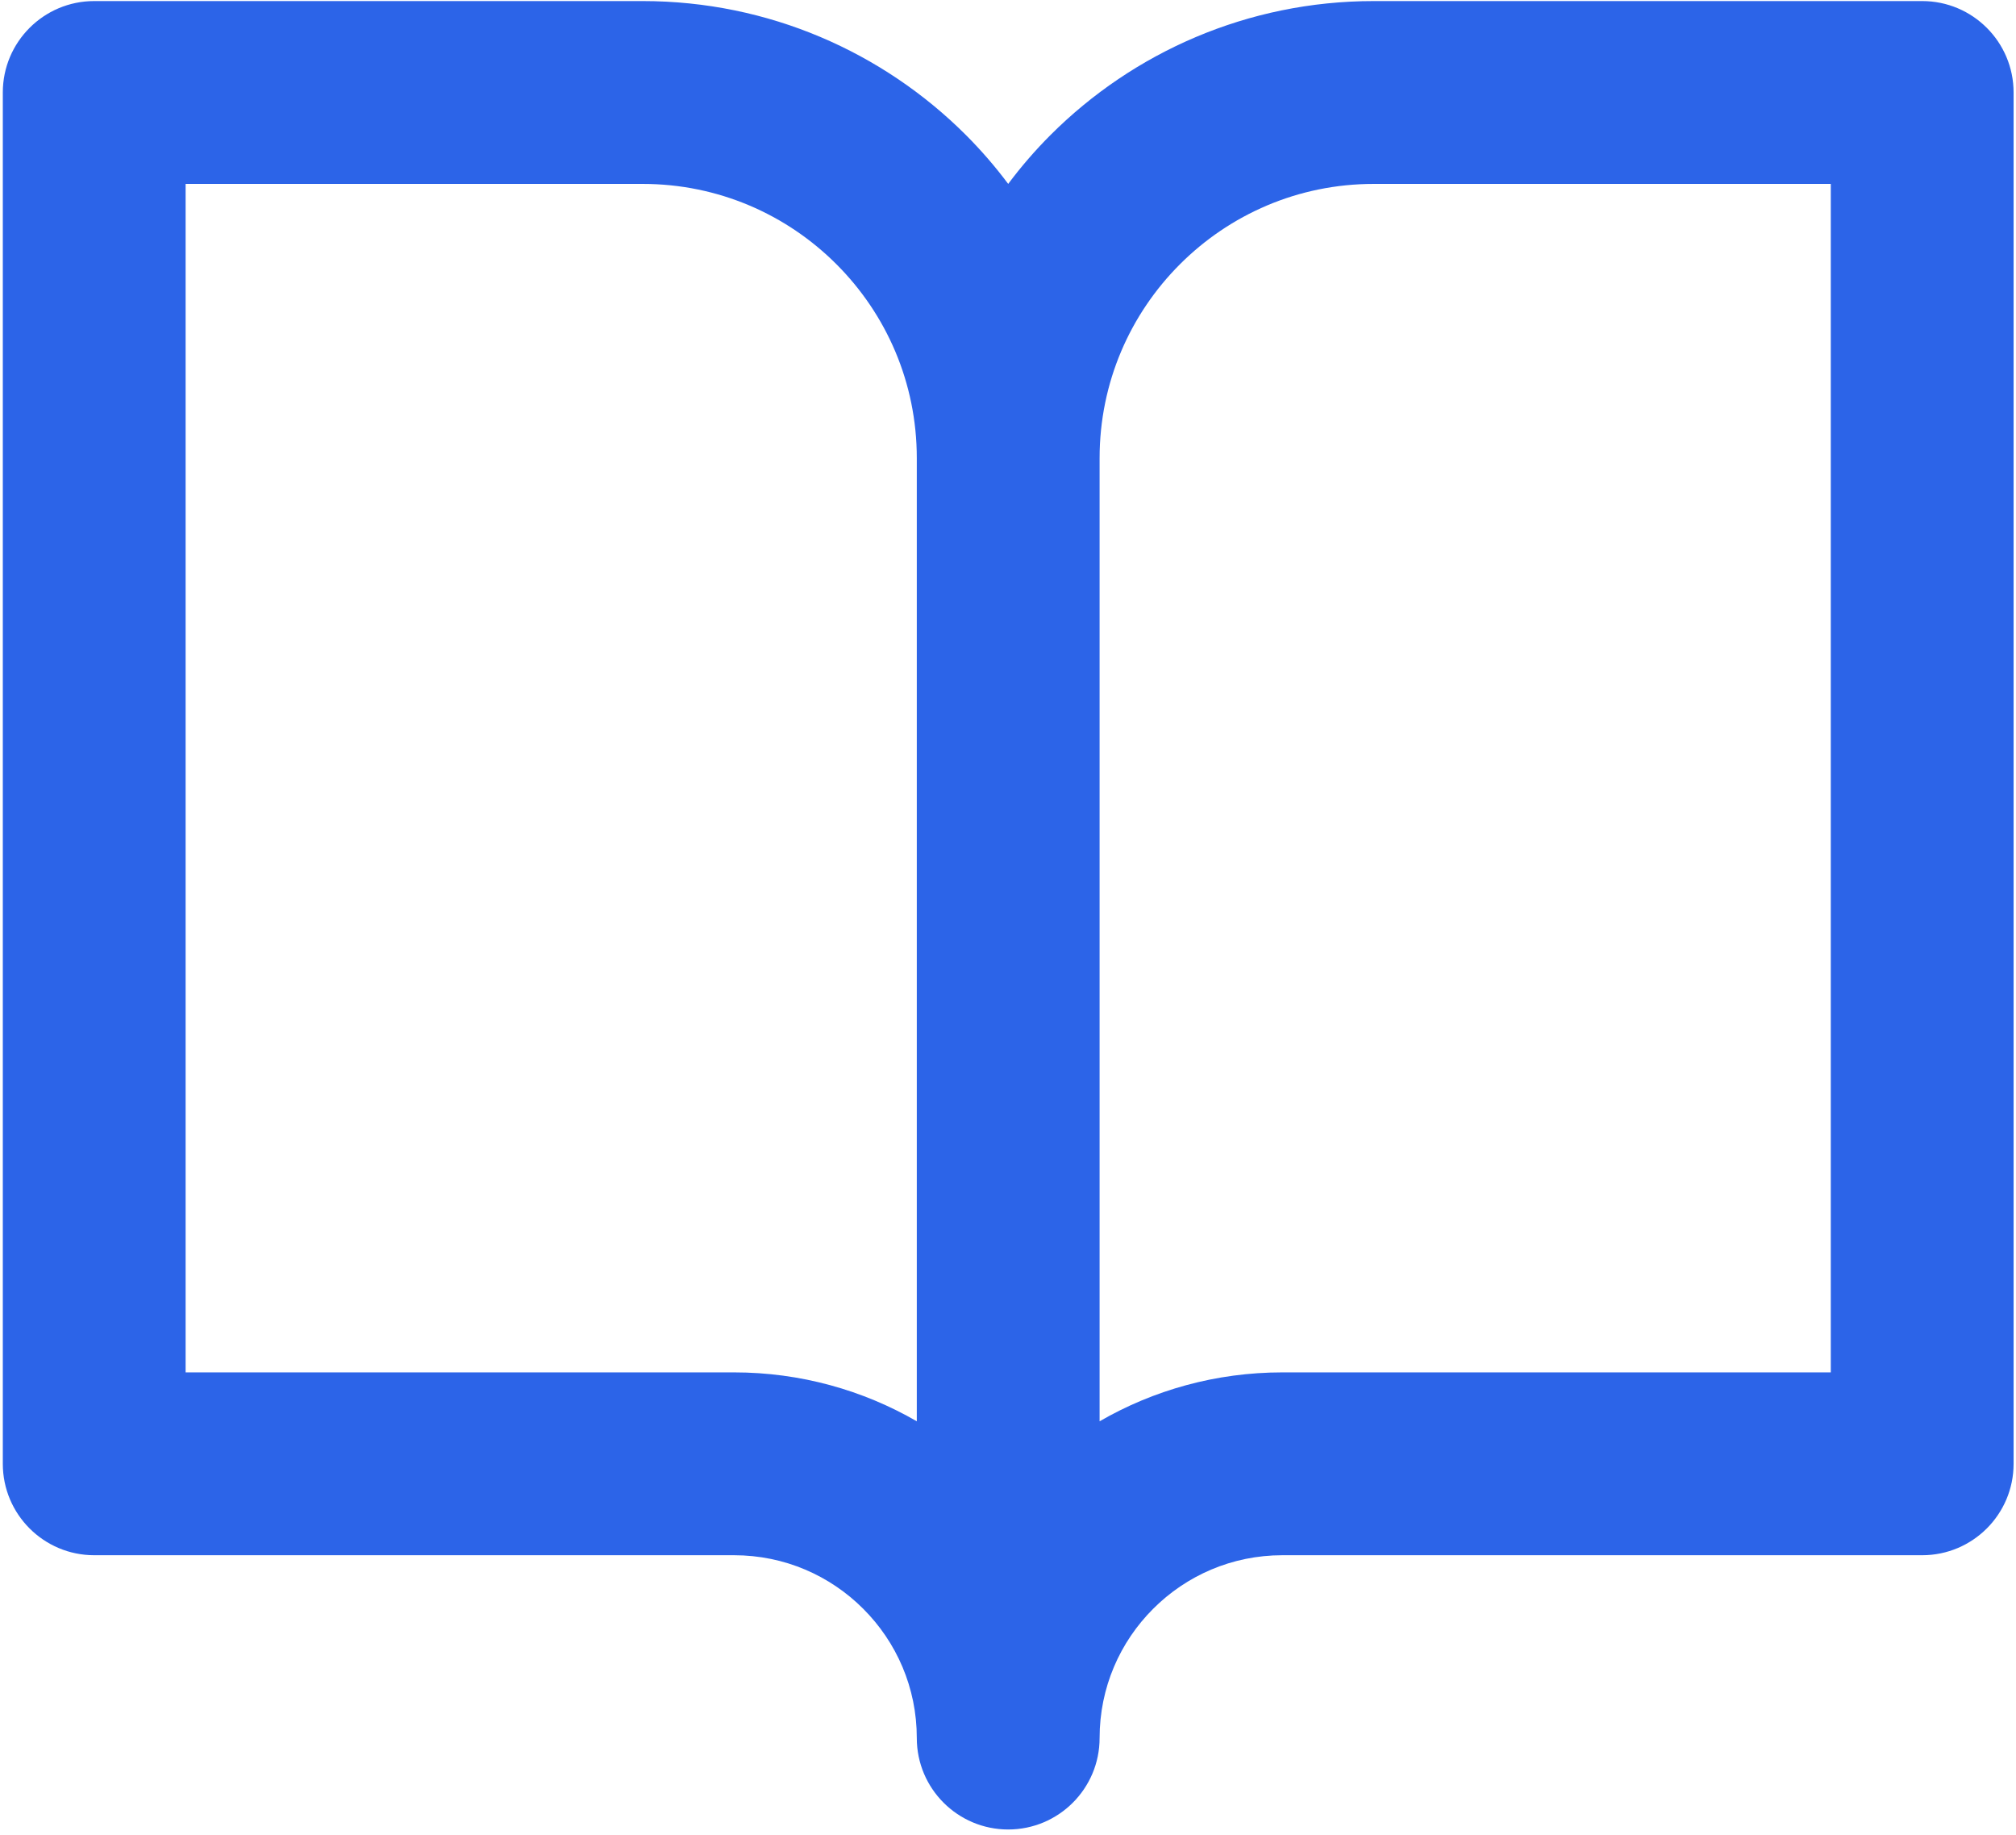 <?xml version="1.0" encoding="UTF-8" standalone="no"?>
<!DOCTYPE svg PUBLIC "-//W3C//DTD SVG 1.1//EN" "http://www.w3.org/Graphics/SVG/1.1/DTD/svg11.dtd">
<svg width="100%" height="100%" viewBox="0 0 100 91" version="1.1" xmlns="http://www.w3.org/2000/svg" xmlns:xlink="http://www.w3.org/1999/xlink" xml:space="preserve" xmlns:serif="http://www.serif.com/" style="fill-rule:evenodd;clip-rule:evenodd;stroke-linejoin:round;stroke-miterlimit:2;">
    <g transform="matrix(1,0,0,1,-728.2,-1172.43)">
        <g transform="matrix(1.389,0,0,1.389,-1226.67,169.265)">
            <g transform="matrix(0.102,0,0,0.102,1404.23,715.731)">
                <path d="M672,128L672,544L480,544C456.704,544 434.816,550.24 416,561.12L416,224C416,197.472 426.72,173.536 444.128,156.128C461.536,138.72 485.472,128 512,128L672,128ZM352,561.12C333.184,550.24 311.296,544 288,544L96,544L96,128L256,128C282.528,128 306.464,138.72 323.872,156.128C341.28,173.536 352,197.472 352,224L352,561.12ZM704,64L512,64C467.84,64 427.776,81.952 398.848,110.848C393.504,116.192 388.544,121.92 384,128C379.456,121.92 374.496,116.192 369.152,110.848C340.224,81.952 300.16,64 256,64L64,64C46.336,64 32,78.336 32,96L32,576C32,593.664 46.336,608 64,608L288,608C305.696,608 321.632,615.136 333.248,626.752C344.864,638.368 352,654.304 352,672C352,689.664 366.336,704 384,704C401.664,704 416,689.664 416,672C416,654.304 423.136,638.368 434.752,626.752C446.368,615.136 462.304,608 480,608L704,608C721.664,608 736,593.664 736,576L736,96C736,78.336 721.664,64 704,64Z" style="fill:rgb(44,100,232);fill-rule:nonzero;"/>
            </g>
        </g>
    </g>
</svg>
